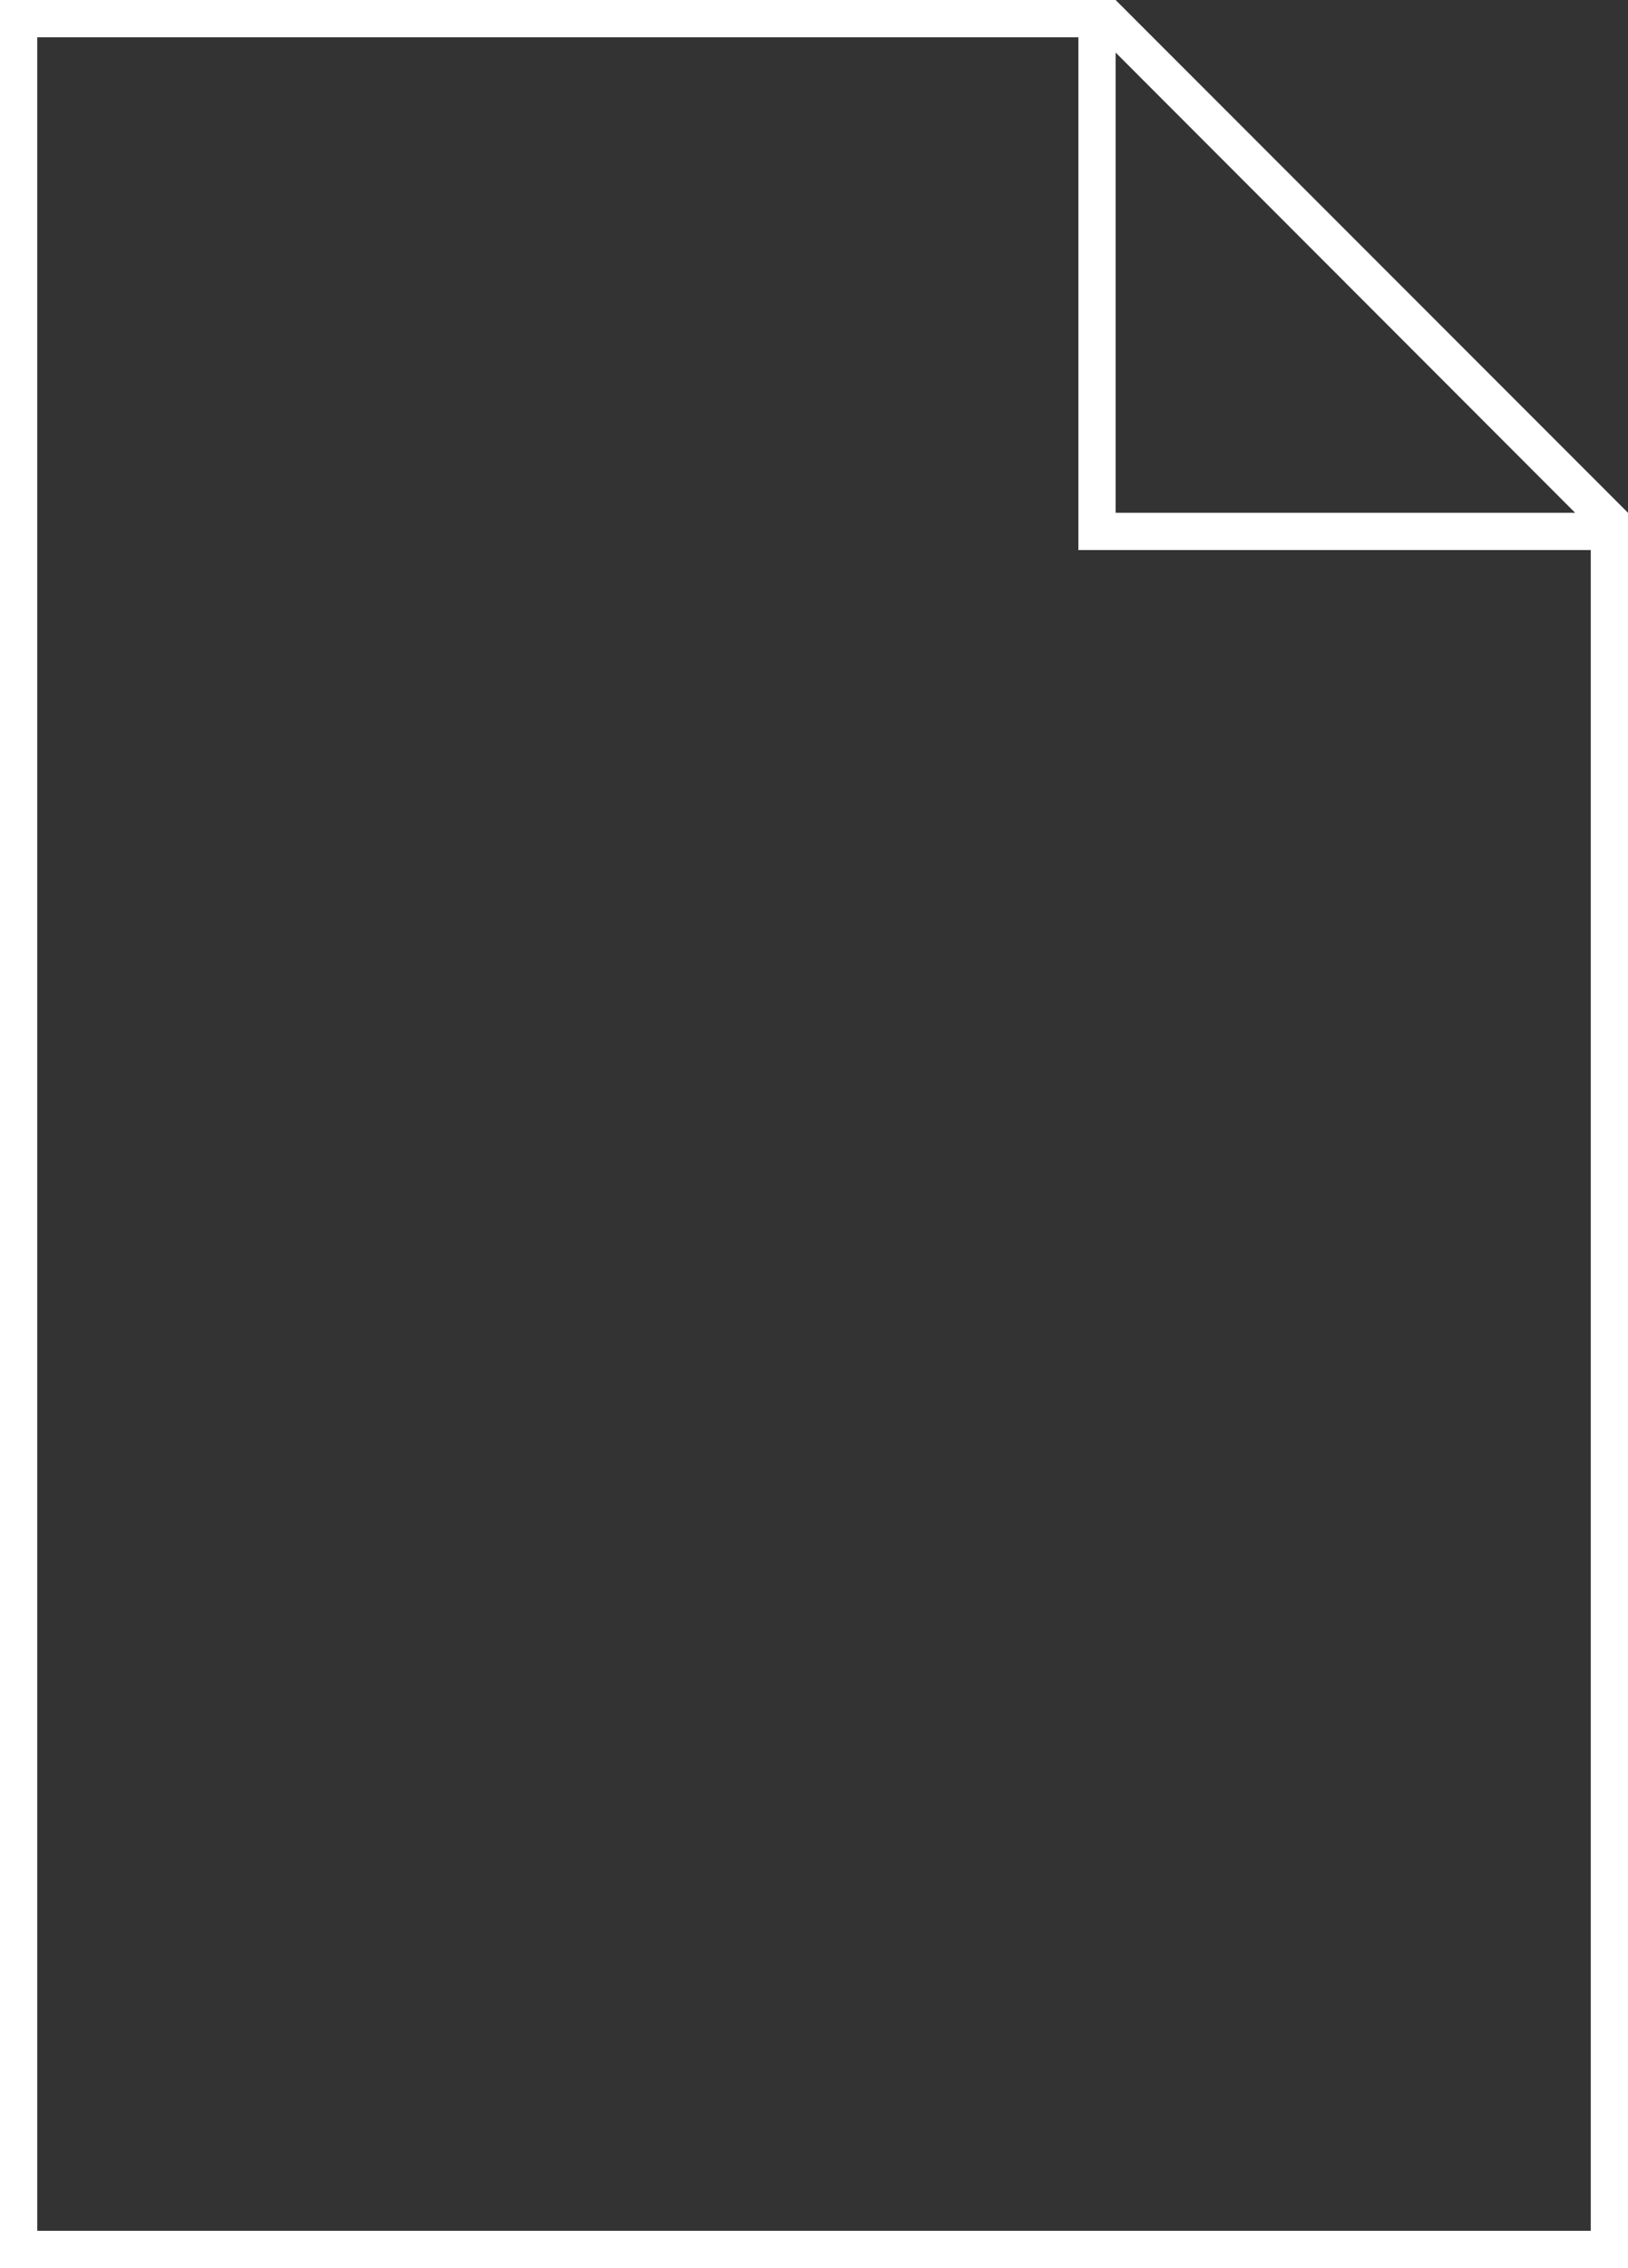 <?xml version="1.0" encoding="UTF-8"?> <!-- Generator: Adobe Illustrator 24.3.0, SVG Export Plug-In . SVG Version: 6.00 Build 0) --> <svg xmlns="http://www.w3.org/2000/svg" xmlns:xlink="http://www.w3.org/1999/xlink" id="Слой_1" x="0px" y="0px" viewBox="0 0 43.72 60.86" style="enable-background:new 0 0 43.72 60.86;" xml:space="preserve"><rect x="0" y="0" width="43.72" height="60.86" fill="#333333" stroke="none"/> <style type="text/css"> .st0{fill:#F2DF3C;} .st1{fill:#FFFFFF;} .st2{fill:#222221;} .st3{fill:#CCCCCC;} .st4{opacity:0.15;} .st5{fill:#F5DC19;} .st6{opacity:0.15;fill:#FFFFFF;} .st7{fill:none;stroke:#A4A4A4;stroke-width:0.5;stroke-miterlimit:10;} .st8{fill:#A4A4A4;} .st9{fill:url(#SVGID_1_);} .st10{clip-path:url(#SVGID_3_);} .st11{fill:url(#SVGID_6_);} .st12{fill:#262626;} .st13{fill:url(#SVGID_7_);} .st14{fill:none;stroke:#F5DC19;stroke-miterlimit:10;} .st15{fill:none;stroke:#222221;stroke-width:0.5;stroke-miterlimit:10;} .st16{fill:none;stroke:#FFFFFF;stroke-width:0.5;stroke-miterlimit:10;} .st17{fill:#B60318;} .st18{fill:url(#SVGID_10_);} .st19{fill:#6E6E6E;} .st20{fill:url(#SVGID_11_);} .st21{fill:url(#SVGID_12_);} .st22{fill:none;stroke:#FFFFFF;stroke-miterlimit:10;} .st23{fill:url(#SVGID_13_);} .st24{fill:url(#SVGID_14_);} .st25{clip-path:url(#SVGID_16_);} .st26{fill:#B7007A;} .st27{fill:none;stroke:#A4A4A4;stroke-width:0.25;stroke-miterlimit:10;} .st28{fill:url(#SVGID_19_);} </style> <path class="st1" d="M29.96,0H0v60.86h43.72v-47.1L29.96,0z M42.3,13.76H29.96V1.41L42.3,13.76z M42.72,59.86H1V1h27.96v13.76h13.76 V59.86z"></path> </svg> 
